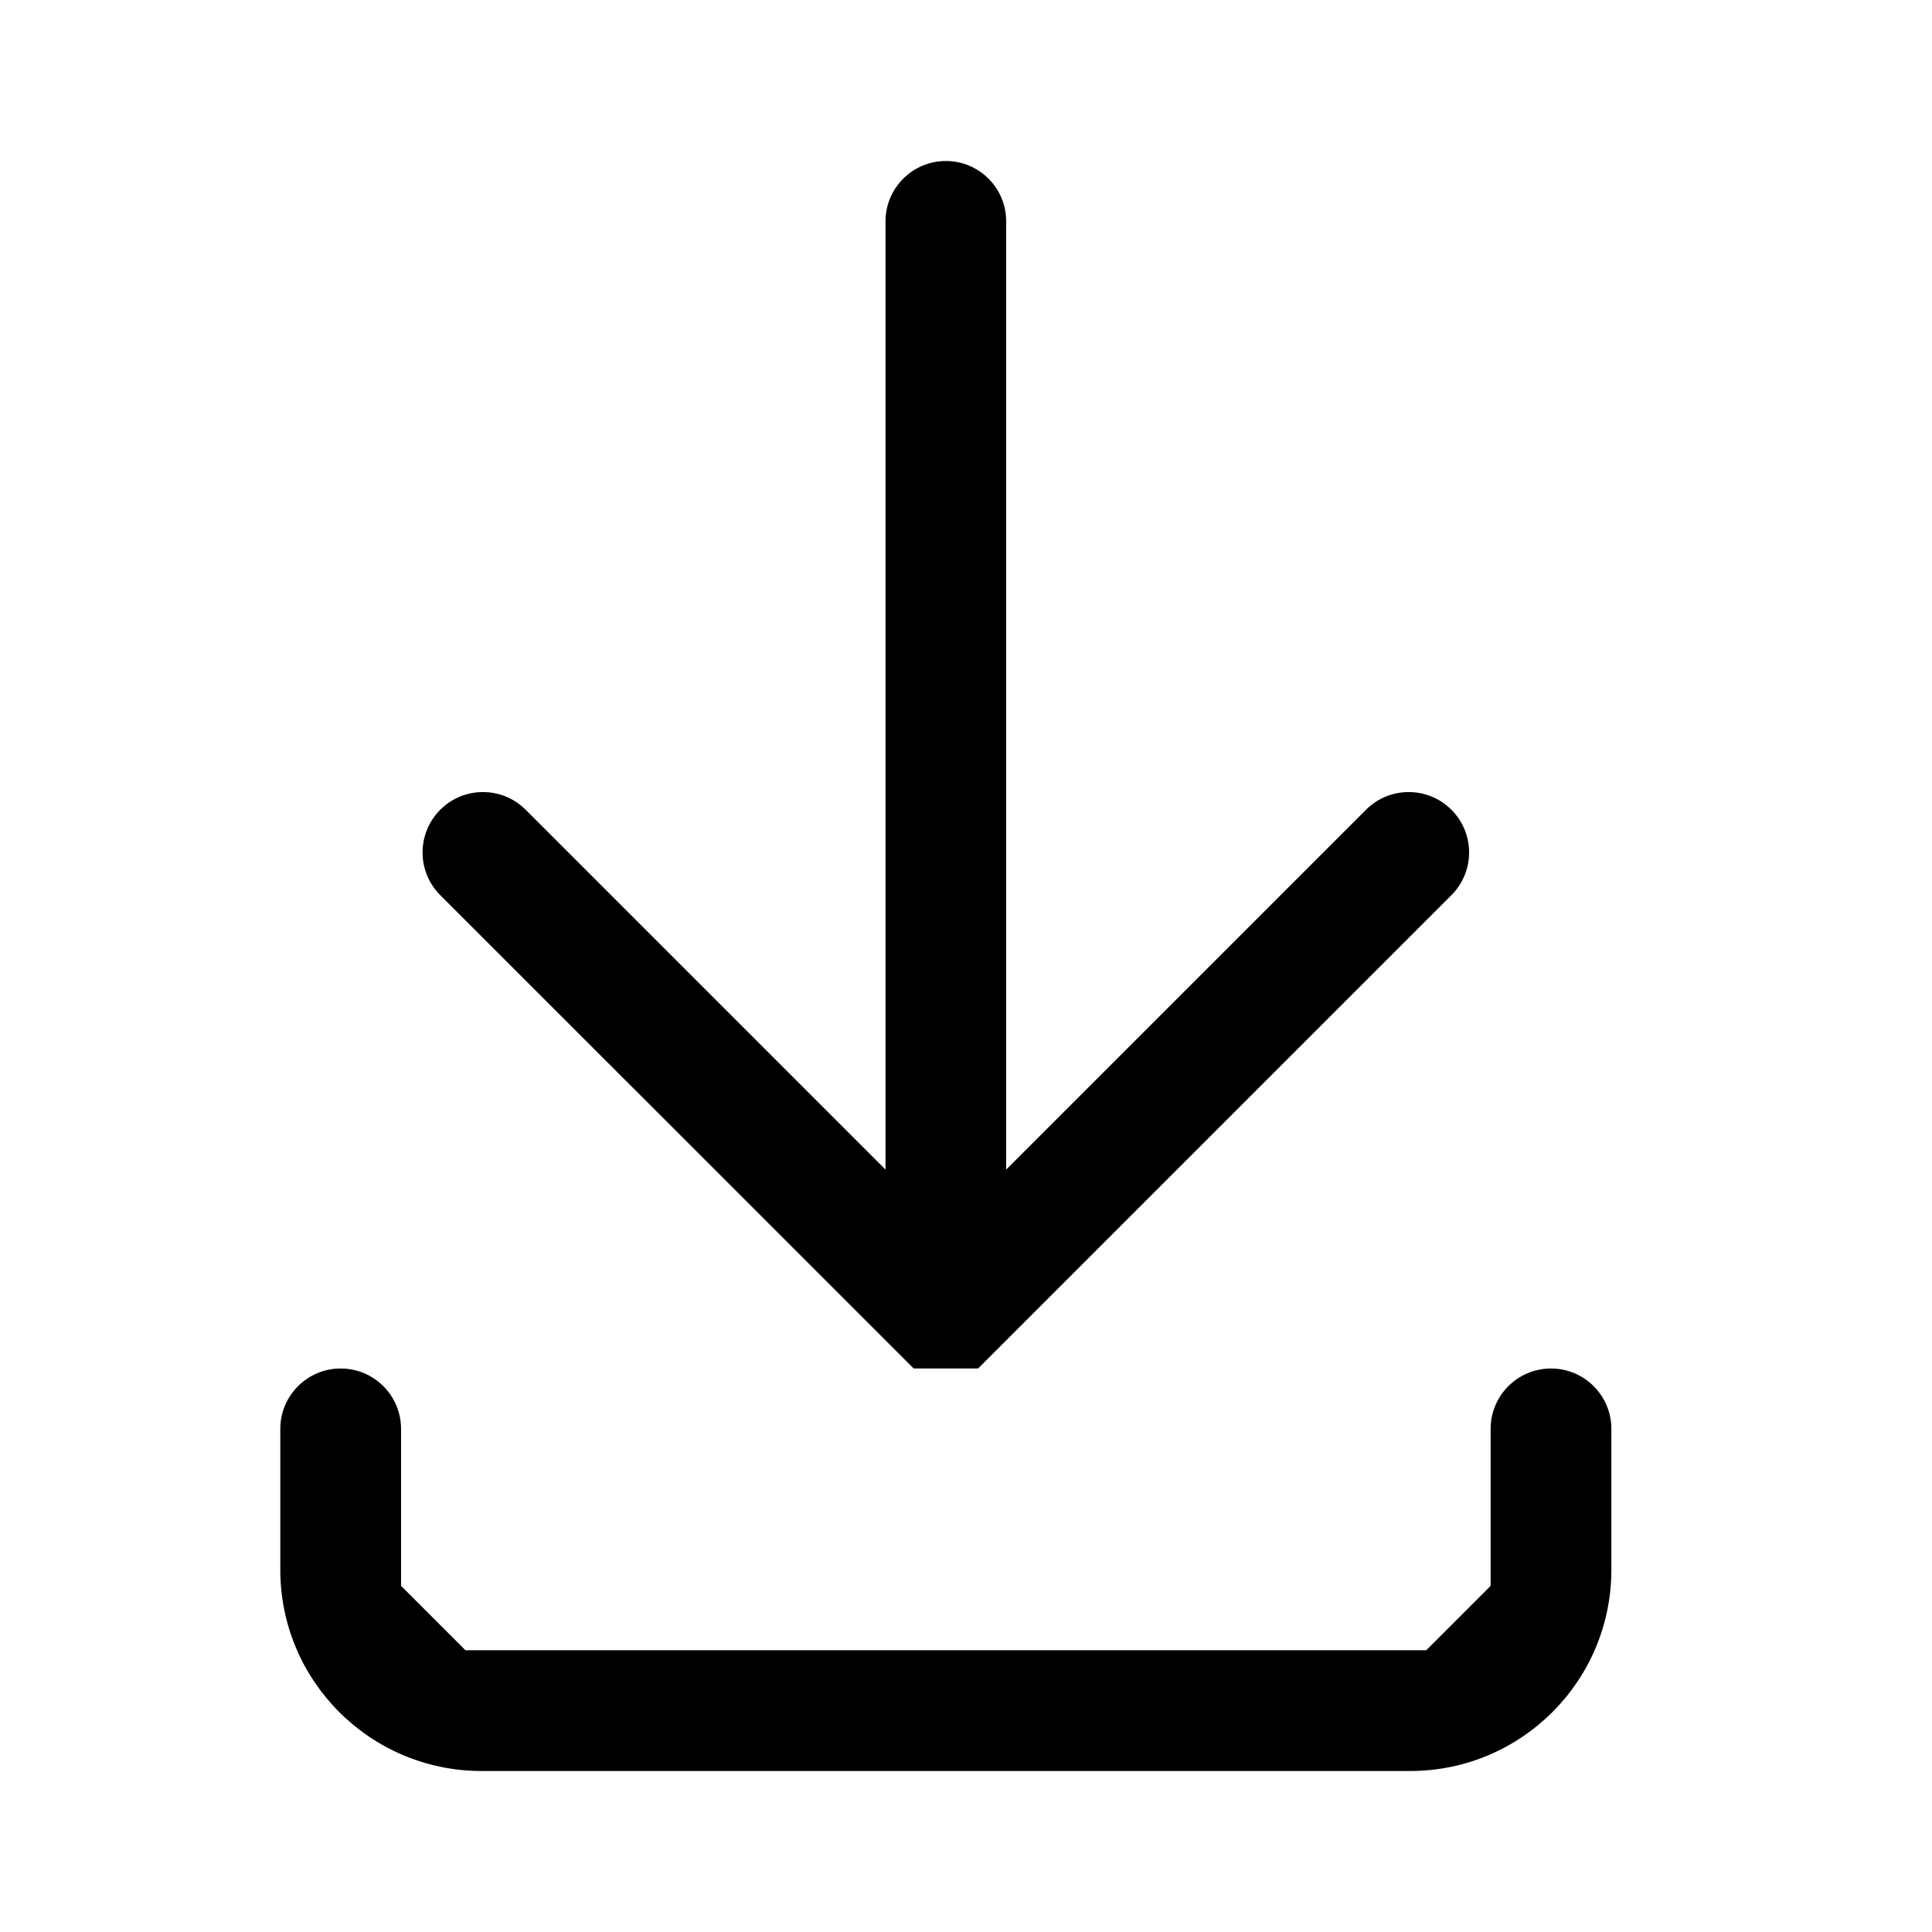 <svg xmlns="http://www.w3.org/2000/svg" width="24" height="24" fill="none" viewBox="0 0 24 24"><path fill="#000" fill-rule="evenodd" d="M16.969 10.059C17.262 9.766 17.737 9.766 18.03 10.059C18.323 10.352 18.323 10.827 18.03 11.12L12.15 17H11.35L5.469 11.12C5.176 10.827 5.176 10.352 5.469 10.059C5.762 9.766 6.237 9.766 6.53 10.059L11 14.529V2.75C11 2.336 11.336 2 11.75 2C12.164 2 12.5 2.336 12.499 2.75V14.529L16.969 10.059ZM4.982 19.7L5.782 20.5H17.717L18.517 19.7V17.75C18.517 17.336 18.853 17 19.267 17C19.681 17 20.017 17.336 20.017 17.75V19.5C20.017 20.881 18.898 22 17.517 22H5.982C4.601 22 3.482 20.881 3.482 19.5V17.75C3.482 17.336 3.818 17 4.232 17C4.646 17 4.982 17.336 4.982 17.75V19.7Z" clip-rule="evenodd"/></svg>